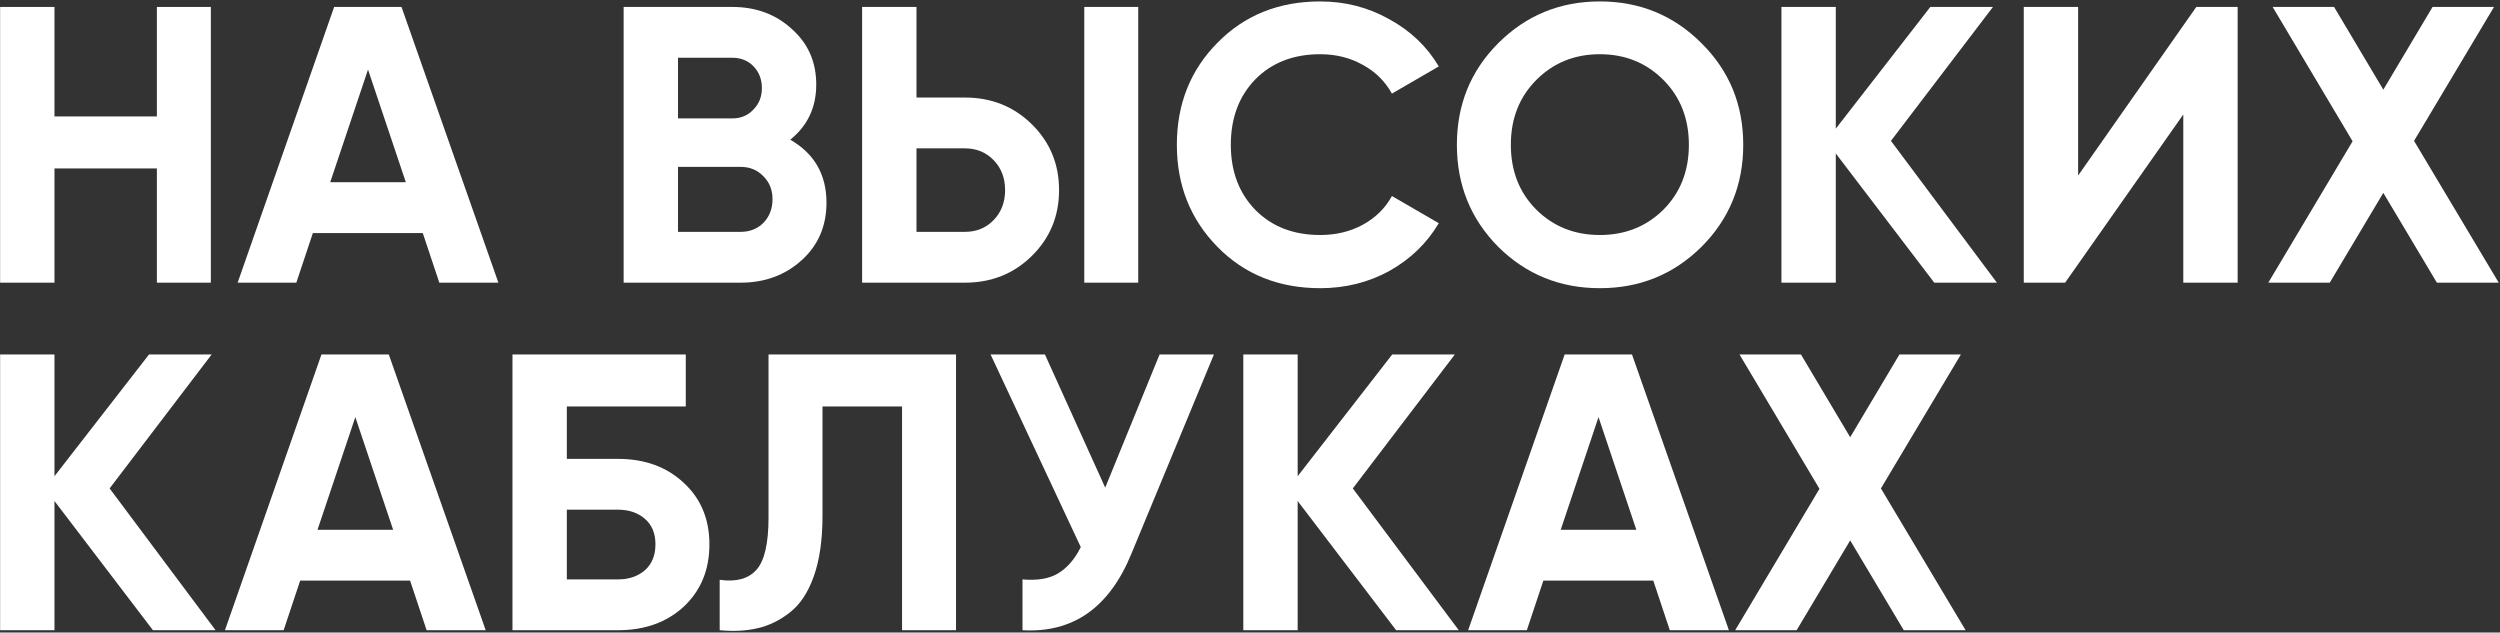 <?xml version="1.0" encoding="UTF-8"?> <svg xmlns="http://www.w3.org/2000/svg" width="1079" height="273" viewBox="0 0 1079 273" fill="none"><rect x="0" y="0" width="1079" height="273" fill="#333333" stroke="none"/> <path d="M67.71 3H91V122H67.71V72.7H23.51V122H0.05V3H23.51V50.26H67.71V3Z" fill="white"></path> <path d="M189.607 122L182.467 100.58H135.037L127.897 122H102.567L144.217 3H173.287L215.107 122H189.607ZM142.517 78.65H175.157L158.837 30.03L142.517 78.65Z" fill="white"></path> <path d="M341.071 60.29C351.498 66.297 356.711 75.363 356.711 87.49C356.711 97.577 353.141 105.85 346.001 112.31C338.861 118.77 330.078 122 319.651 122H269.161V3H316.081C326.281 3 334.838 6.173 341.751 12.52C348.778 18.753 352.291 26.743 352.291 36.49C352.291 46.35 348.551 54.283 341.071 60.29ZM316.081 24.93H292.621V51.11H316.081C319.708 51.11 322.711 49.863 325.091 47.37C327.585 44.877 328.831 41.76 328.831 38.02C328.831 34.28 327.641 31.163 325.261 28.67C322.881 26.177 319.821 24.93 316.081 24.93ZM319.651 100.07C323.618 100.07 326.905 98.767 329.511 96.16C332.118 93.44 333.421 90.04 333.421 85.96C333.421 81.993 332.118 78.707 329.511 76.1C326.905 73.38 323.618 72.02 319.651 72.02H292.621V100.07H319.651Z" fill="white"></path> <path d="M372.091 122V3H395.551V42.1H416.461C427.908 42.1 437.541 45.953 445.361 53.66C453.181 61.367 457.091 70.83 457.091 82.05C457.091 93.27 453.181 102.733 445.361 110.44C437.541 118.147 427.908 122 416.461 122H372.091ZM467.971 122V3H491.261V122H467.971ZM395.551 100.07H416.461C421.448 100.07 425.584 98.37 428.871 94.97C432.158 91.57 433.801 87.263 433.801 82.05C433.801 76.837 432.158 72.53 428.871 69.13C425.584 65.73 421.448 64.03 416.461 64.03H395.551V100.07Z" fill="white"></path> <path d="M569.81 124.38C551.904 124.38 537.114 118.43 525.44 106.53C513.767 94.63 507.93 79.953 507.93 62.5C507.93 44.933 513.767 30.257 525.44 18.47C537.114 6.57 551.904 0.62 569.81 0.62C580.577 0.62 590.494 3.17 599.56 8.27C608.74 13.257 615.88 20.057 620.98 28.67L600.75 40.4C597.804 35.073 593.61 30.937 588.17 27.99C582.73 24.93 576.61 23.4 569.81 23.4C558.25 23.4 548.9 27.027 541.76 34.28C534.734 41.533 531.22 50.94 531.22 62.5C531.22 73.947 534.734 83.297 541.76 90.55C548.9 97.803 558.25 101.43 569.81 101.43C576.61 101.43 582.73 99.957 588.17 97.01C593.724 93.95 597.917 89.813 600.75 84.6L620.98 96.33C615.88 104.943 608.797 111.8 599.73 116.9C590.664 121.887 580.69 124.38 569.81 124.38Z" fill="white"></path> <path d="M734.36 106.53C722.346 118.43 707.726 124.38 690.5 124.38C673.273 124.38 658.653 118.43 646.64 106.53C634.74 94.517 628.79 79.84 628.79 62.5C628.79 45.16 634.74 30.54 646.64 18.64C658.653 6.627 673.273 0.62 690.5 0.62C707.726 0.62 722.346 6.627 734.36 18.64C746.373 30.54 752.38 45.16 752.38 62.5C752.38 79.84 746.373 94.517 734.36 106.53ZM663.13 90.55C670.496 97.803 679.62 101.43 690.5 101.43C701.38 101.43 710.503 97.803 717.87 90.55C725.236 83.183 728.92 73.833 728.92 62.5C728.92 51.167 725.236 41.817 717.87 34.45C710.503 27.083 701.38 23.4 690.5 23.4C679.62 23.4 670.496 27.083 663.13 34.45C655.763 41.817 652.08 51.167 652.08 62.5C652.08 73.833 655.763 83.183 663.13 90.55Z" fill="white"></path> <path d="M861.858 122H834.828L792.328 66.24V122H768.868V3H792.328V55.53L833.128 3H860.158L816.128 60.8L861.858 122Z" fill="white"></path> <path d="M942.308 122V49.41L891.308 122H873.458V3H896.918V75.76L947.918 3H965.768V122H942.308Z" fill="white"></path> <path d="M1078.45 122H1051.76L1028.64 83.24L1005.52 122H979.003L1015.38 60.97L980.873 3H1007.39L1028.64 38.7L1049.89 3H1076.41L1041.9 60.8L1078.45 122Z" fill="white"></path> <path d="M93.04 272H66.01L23.51 216.24V272H0.05V153H23.51V205.53L64.31 153H91.34L47.31 210.8L93.04 272Z" fill="white"></path> <path d="M184.128 272L176.988 250.58H129.558L122.418 272H97.088L138.738 153H167.808L209.628 272H184.128ZM137.038 228.65H169.678L153.358 180.03L137.038 228.65Z" fill="white"></path> <path d="M266.743 198.05C278.303 198.05 287.766 201.507 295.133 208.42C302.5 215.22 306.183 224.06 306.183 234.94C306.183 245.933 302.5 254.887 295.133 261.8C287.766 268.6 278.303 272 266.743 272H221.183V153H295.983V175.44H244.643V198.05H266.743ZM266.743 250.07C271.39 250.07 275.243 248.767 278.303 246.16C281.363 243.44 282.893 239.7 282.893 234.94C282.893 230.18 281.363 226.497 278.303 223.89C275.243 221.283 271.39 219.98 266.743 219.98H244.643V250.07H266.743Z" fill="white"></path> <path d="M310.616 272V250.24C317.643 251.26 322.913 249.843 326.426 245.99C329.939 242.137 331.696 234.6 331.696 223.38V153H412.616V272H389.326V175.44H354.986V222.7C354.986 233.013 353.739 241.683 351.246 248.71C348.753 255.737 345.296 260.95 340.876 264.35C336.569 267.75 331.923 270.017 326.936 271.15C322.063 272.283 316.623 272.567 310.616 272Z" fill="white"></path> <path d="M500.469 153H523.929L488.229 239.19C478.709 262.31 463.069 273.247 441.309 272V250.07C447.656 250.637 452.756 249.787 456.609 247.52C460.576 245.14 463.862 241.343 466.469 236.13L427.539 153H450.999L477.009 210.46L500.469 153Z" fill="white"></path> <path d="M629.603 272H602.573L560.073 216.24V272H536.613V153H560.073V205.53L600.873 153H627.903L583.873 210.8L629.603 272Z" fill="white"></path> <path d="M720.691 272L713.551 250.58H666.121L658.981 272H633.651L675.301 153H704.371L746.191 272H720.691ZM673.601 228.65H706.241L689.921 180.03L673.601 228.65Z" fill="white"></path> <path d="M848.355 272H821.665L798.545 233.24L775.425 272H748.905L785.285 210.97L750.775 153H777.295L798.545 188.7L819.795 153H846.315L811.805 210.8L848.355 272Z" fill="white"></path> </svg> 